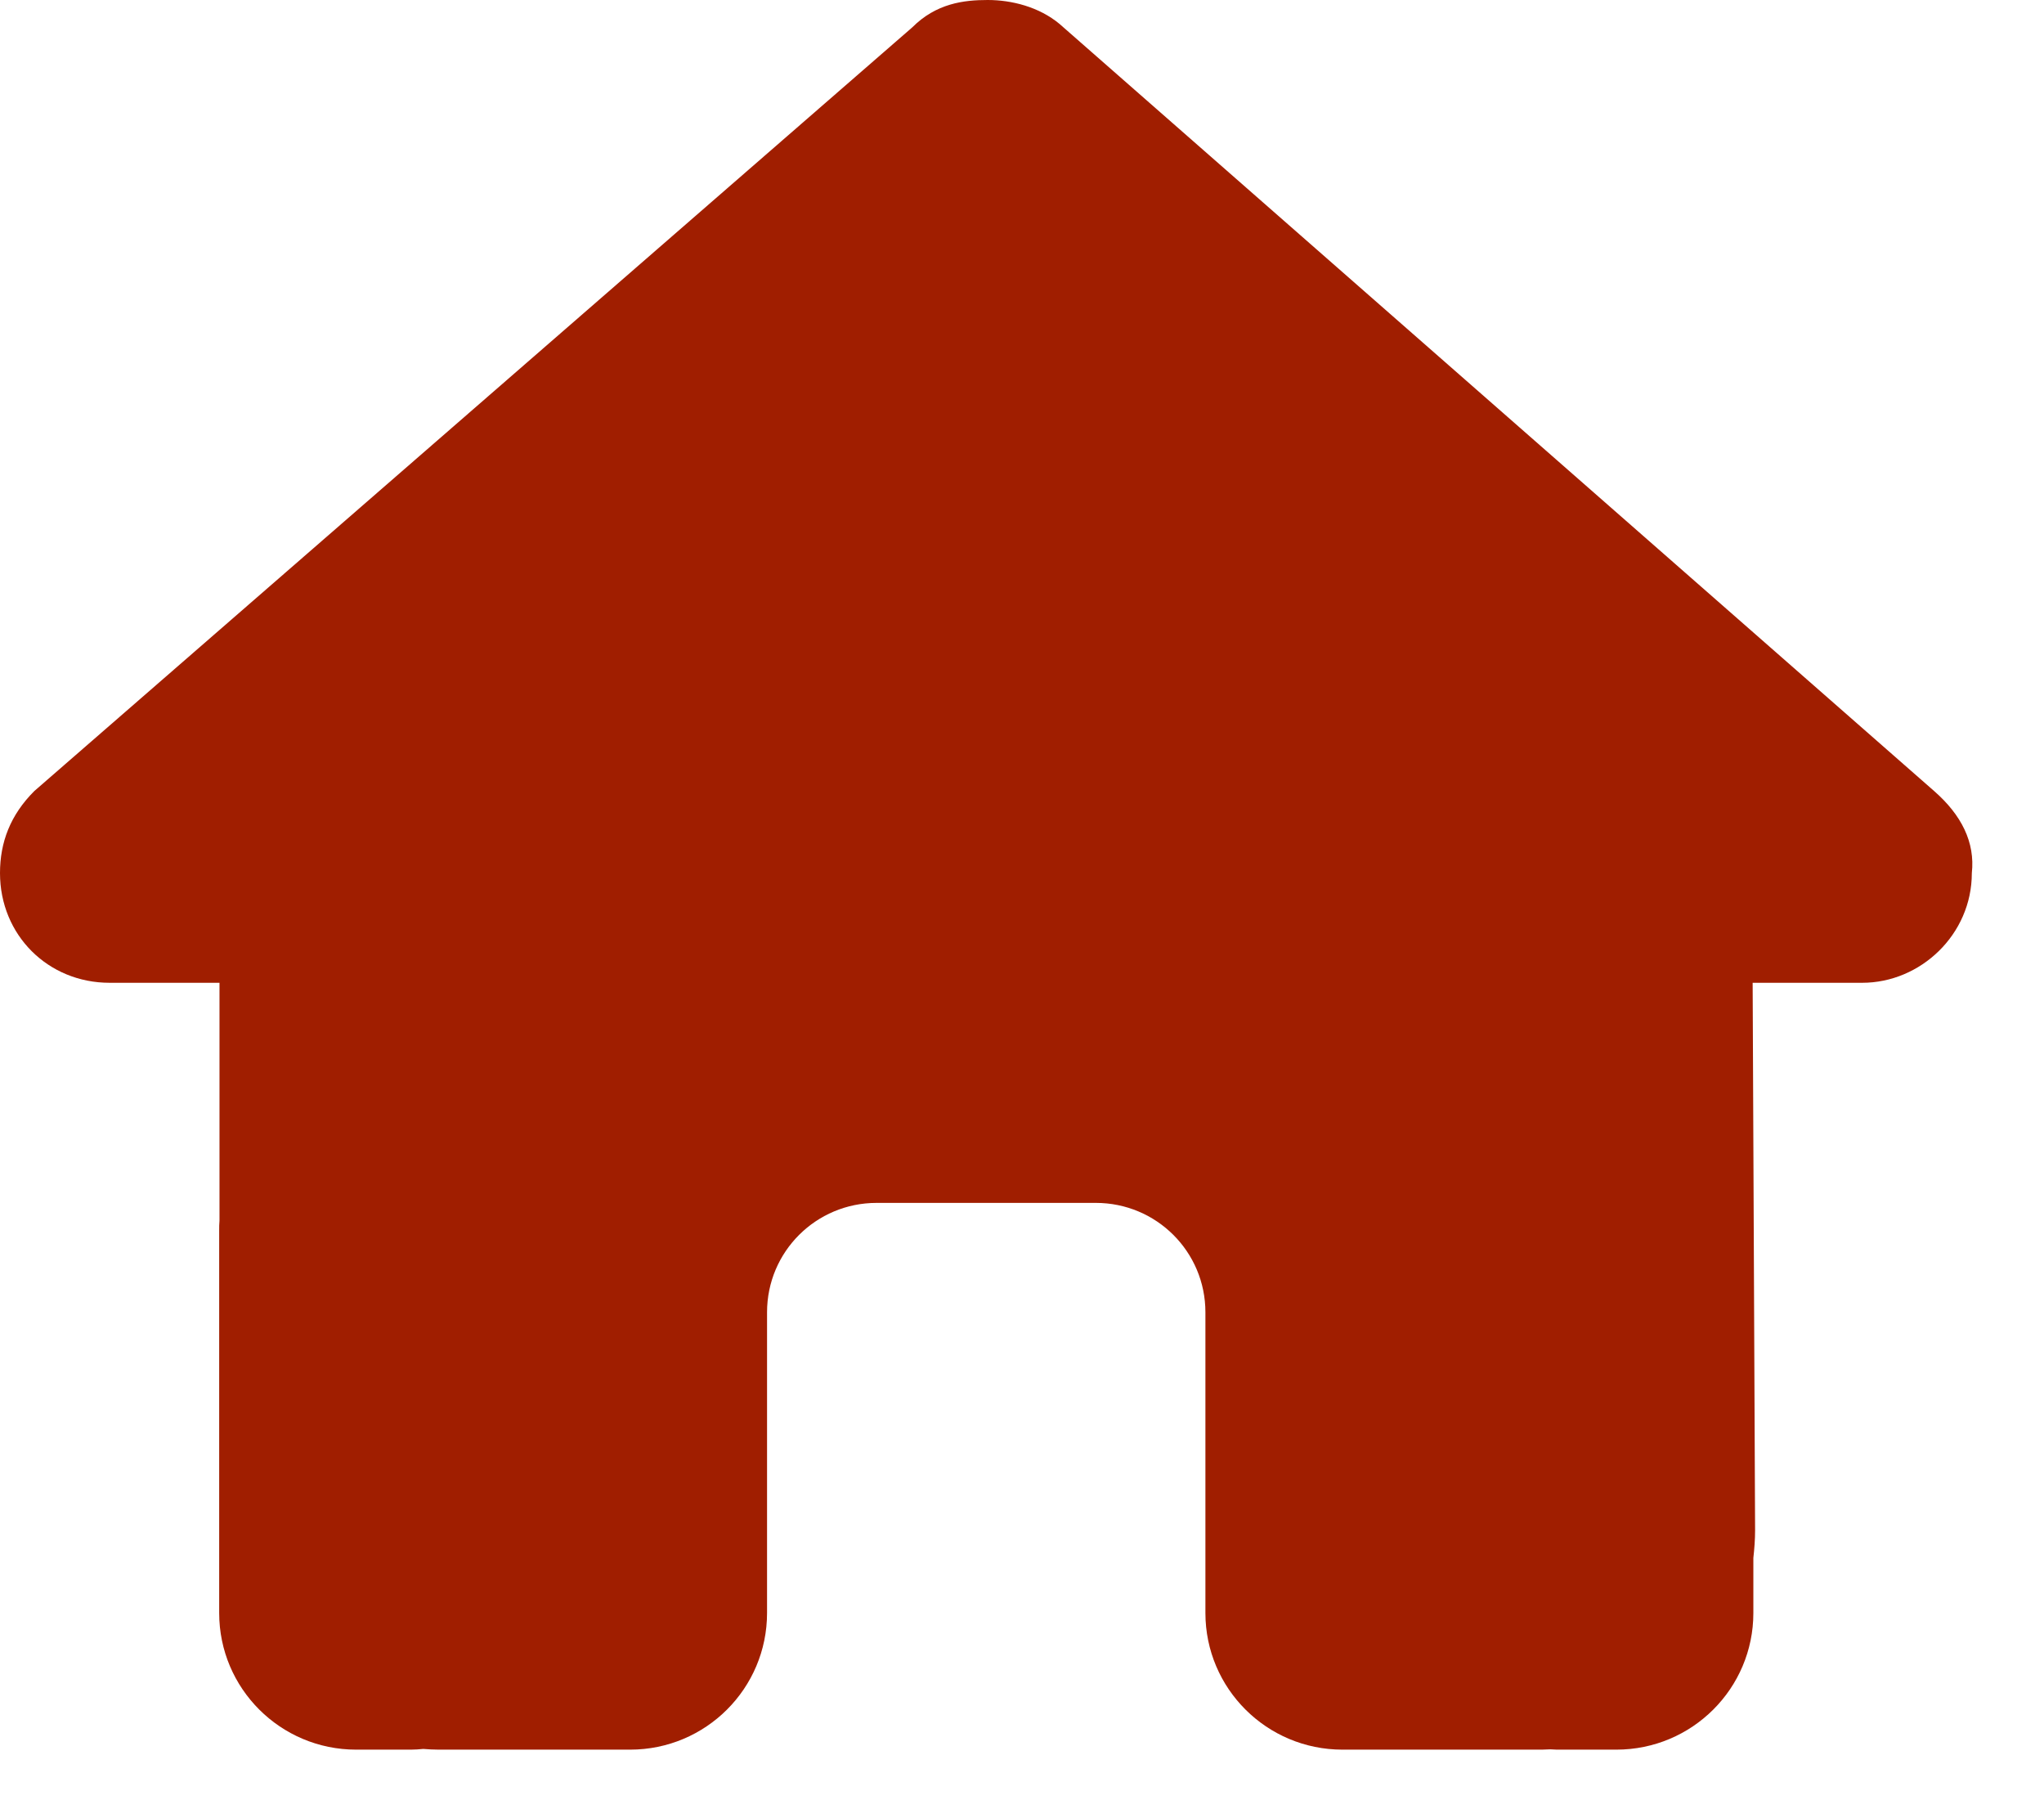 <svg width="26" height="23" viewBox="0 0 26 23" fill="none" xmlns="http://www.w3.org/2000/svg">
<path d="M25.082 11.103C25.082 11.886 24.428 12.498 23.688 12.498H22.294L22.325 19.46C22.325 19.578 22.316 19.695 22.303 19.812V20.512C22.303 21.472 21.523 22.25 20.56 22.25H19.863C19.816 22.25 19.768 22.25 19.72 22.246C19.659 22.25 19.598 22.25 19.537 22.25H17.076C16.113 22.25 15.333 21.472 15.333 20.512V16.688C15.333 15.918 14.71 15.297 13.939 15.297H11.151C10.38 15.297 9.757 15.918 9.757 16.688V20.512C9.757 21.472 8.978 22.25 8.015 22.25H5.58C5.515 22.25 5.449 22.246 5.384 22.241C5.332 22.246 5.279 22.25 5.227 22.25H4.53C3.568 22.25 2.788 21.472 2.788 20.512V15.645C2.788 15.605 2.788 15.562 2.792 15.523V12.498H1.394C0.61 12.498 0 11.89 0 11.103C0 10.712 0.131 10.365 0.436 10.06L11.604 0.348C11.909 0.043 12.258 0 12.563 0C12.868 0 13.216 0.087 13.477 0.304L24.603 10.06C24.951 10.365 25.125 10.712 25.082 11.103Z" fill="#A01E00"/>
</svg>
